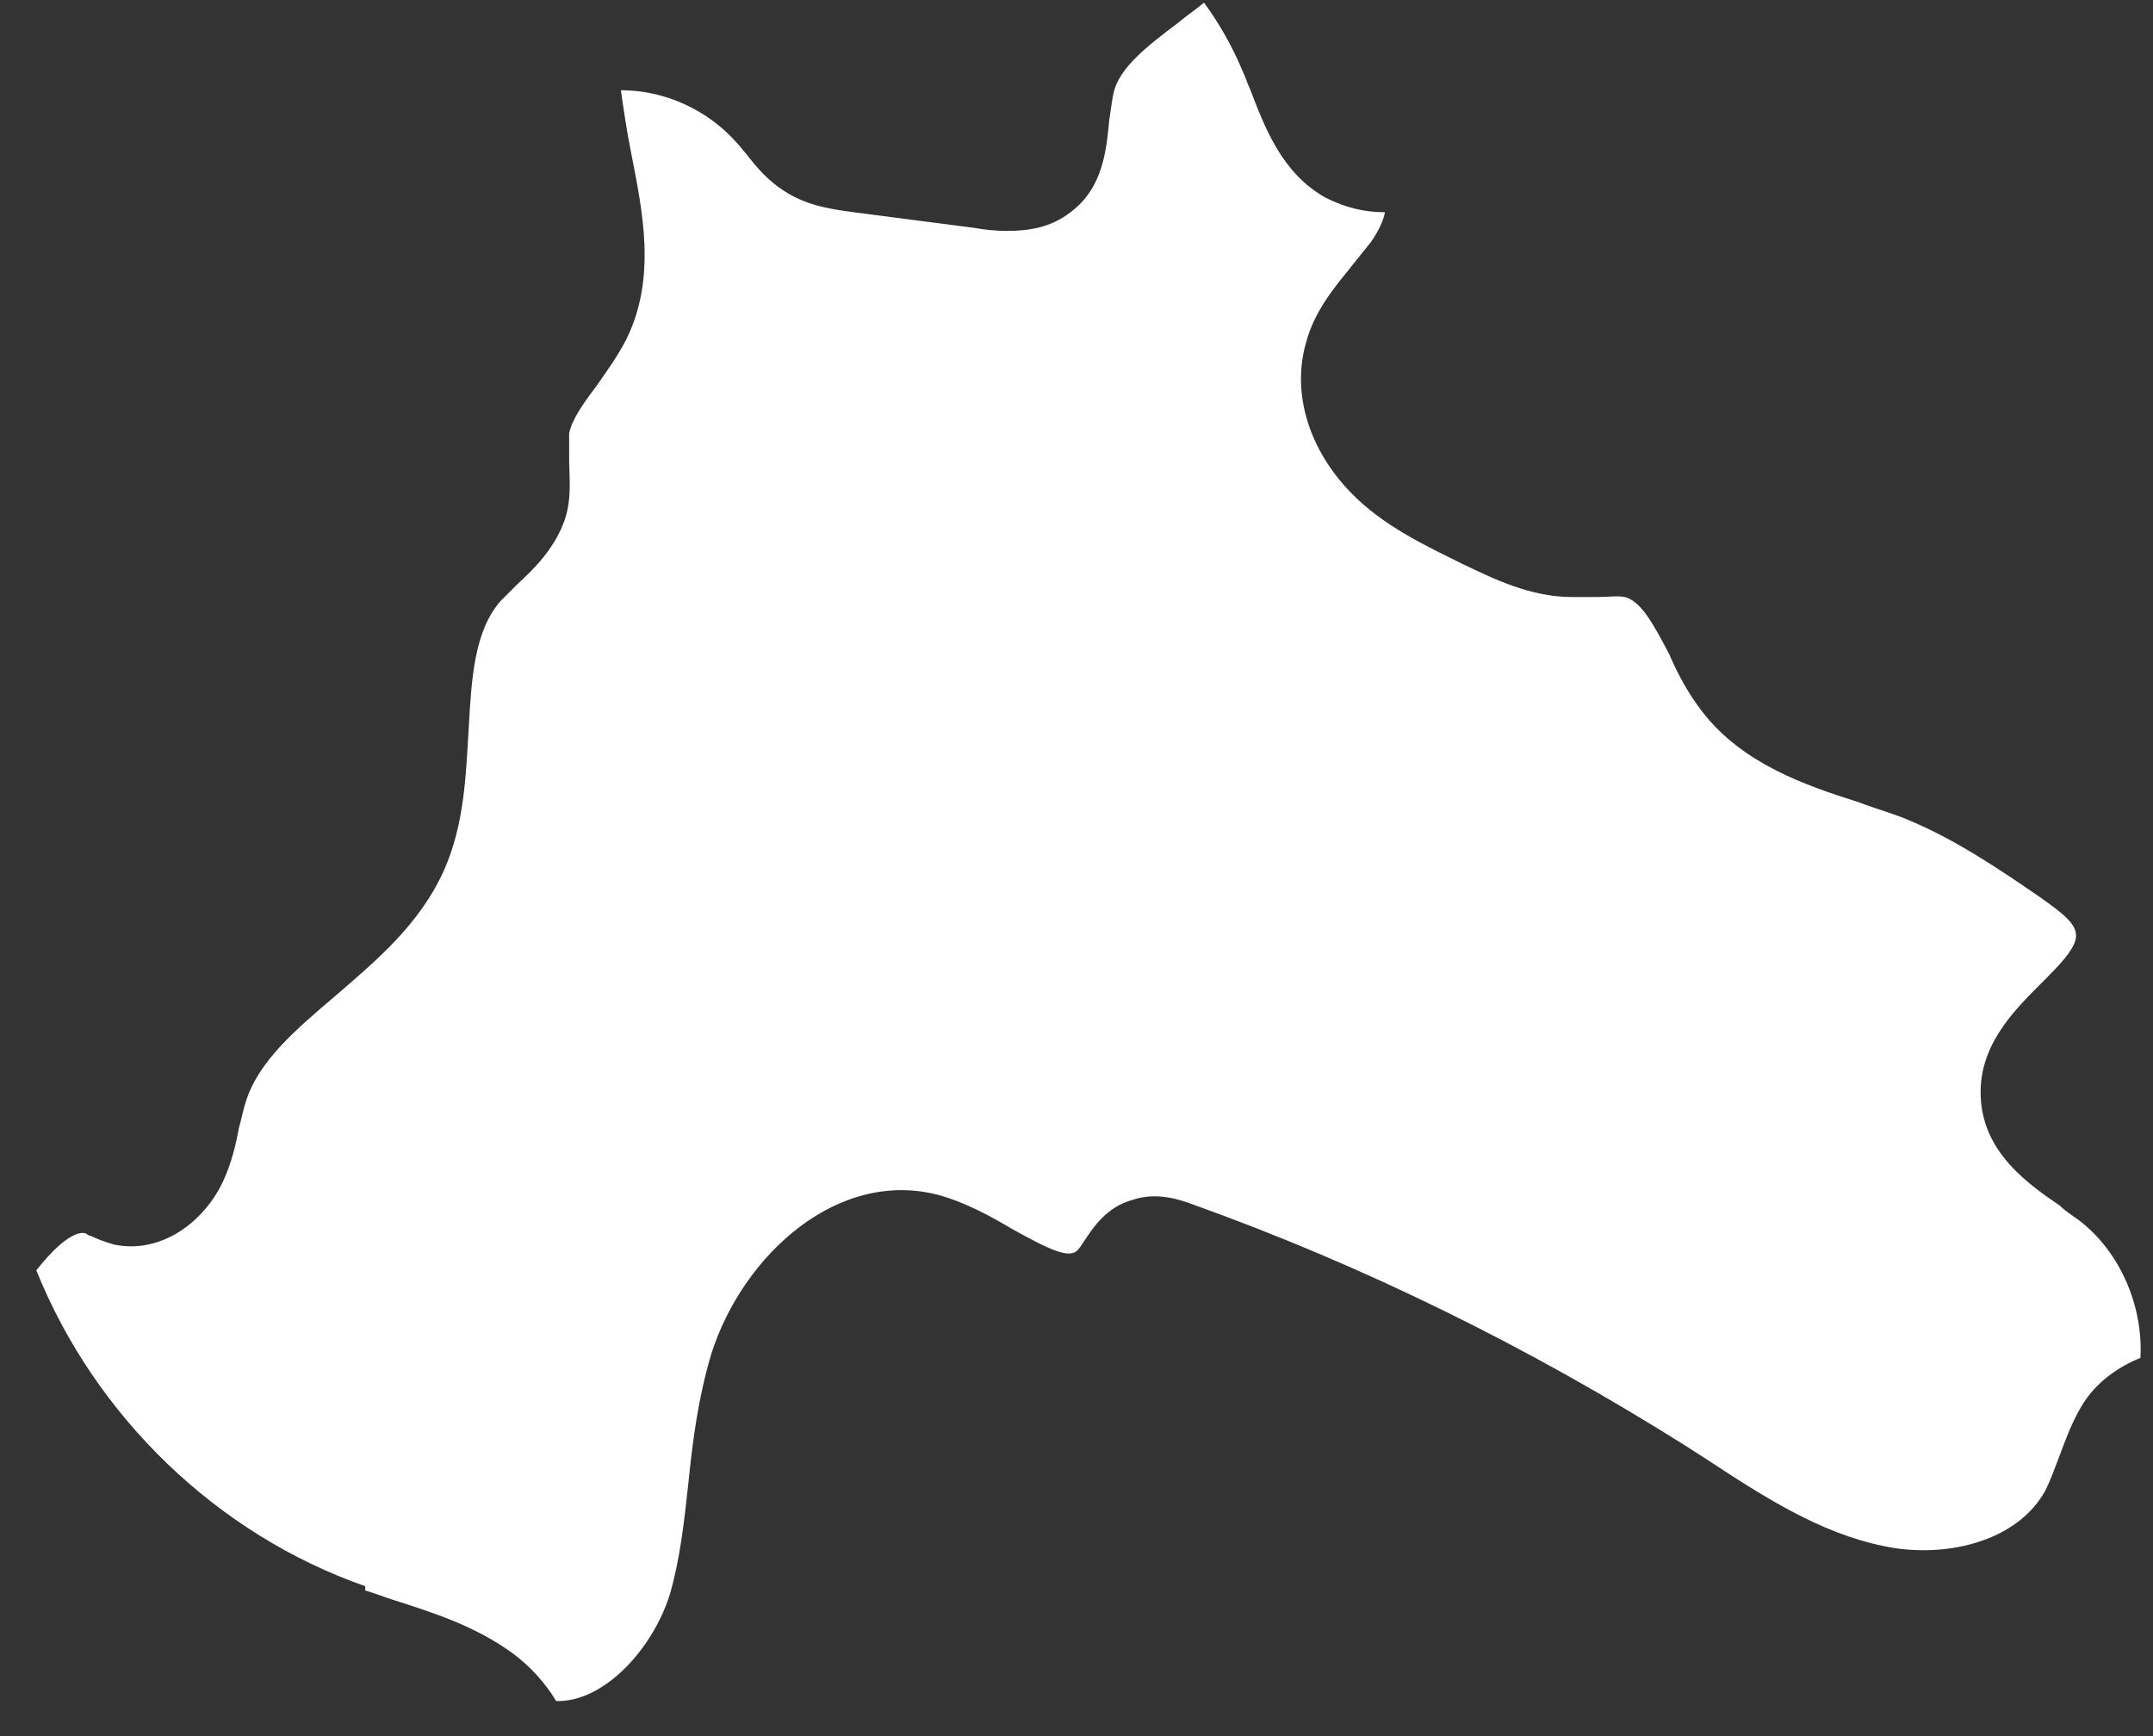 <?xml version="1.0" encoding="UTF-8"?> <svg xmlns="http://www.w3.org/2000/svg" width="31" height="25" viewBox="0 0 31 25" fill="none"><rect x="0" y="0" width="31" height="25" fill="#333333" stroke="none"/><path d="M5.259 22.903C5.404 22.944 5.549 23.006 5.693 23.048C6.272 23.234 6.851 23.42 7.389 23.813C7.637 23.999 7.844 24.226 8.009 24.495C8.692 24.515 9.395 23.751 9.643 22.965C9.788 22.469 9.85 21.931 9.912 21.352C9.974 20.732 10.057 20.112 10.243 19.492C10.698 18.065 12.083 16.804 13.551 17.218C13.903 17.321 14.255 17.507 14.565 17.693C15.123 18.003 15.392 18.127 15.516 18.003C15.537 17.983 15.578 17.921 15.619 17.859C15.743 17.673 15.93 17.383 16.302 17.28C16.653 17.156 17.005 17.28 17.17 17.342C19.652 18.231 22.03 19.409 24.263 20.815L24.553 21.001C25.401 21.559 26.207 22.076 27.117 22.262C27.965 22.448 29.04 22.221 29.454 21.456C29.516 21.332 29.578 21.166 29.64 21.001C29.743 20.732 29.847 20.422 30.033 20.153C30.219 19.885 30.509 19.678 30.819 19.554C30.86 18.81 30.529 18.024 29.93 17.569C29.847 17.507 29.743 17.445 29.661 17.363C29.206 17.052 28.585 16.618 28.523 15.853C28.461 15.088 28.978 14.572 29.392 14.158C29.661 13.889 29.93 13.621 29.888 13.434C29.867 13.248 29.537 13.042 29.371 12.918C28.771 12.504 28.151 12.091 27.51 11.822C27.282 11.719 27.034 11.657 26.765 11.553C25.98 11.305 25.09 10.995 24.512 10.251C24.305 9.982 24.16 9.713 24.036 9.424C23.788 8.948 23.622 8.659 23.395 8.597C23.291 8.576 23.147 8.597 23.002 8.597C22.878 8.597 22.754 8.597 22.63 8.597C22.03 8.597 21.492 8.328 21.058 8.121C20.562 7.873 19.921 7.584 19.445 7.088C18.845 6.468 18.597 5.661 18.804 4.938C18.928 4.462 19.238 4.111 19.486 3.801C19.569 3.697 19.652 3.594 19.735 3.491C19.838 3.346 19.921 3.18 19.941 3.056C19.652 3.056 19.383 2.994 19.093 2.85C18.452 2.498 18.204 1.816 17.997 1.278C17.956 1.196 17.936 1.113 17.894 1.03C17.749 0.679 17.563 0.348 17.336 0.038C17.212 0.141 17.088 0.224 16.963 0.328C16.529 0.658 16.116 0.968 16.033 1.341C16.012 1.444 15.992 1.589 15.971 1.733C15.93 2.147 15.888 2.705 15.413 3.056C15.123 3.284 14.792 3.325 14.503 3.325C14.317 3.325 14.151 3.304 14.048 3.284L12.29 3.056C12.001 3.015 11.649 2.974 11.318 2.767C11.049 2.602 10.884 2.395 10.739 2.209C10.698 2.167 10.656 2.105 10.615 2.064C10.201 1.589 9.581 1.299 8.94 1.299C8.981 1.589 9.023 1.878 9.085 2.188C9.25 3.036 9.457 3.987 9.023 4.876C8.899 5.124 8.733 5.351 8.588 5.558C8.402 5.806 8.237 6.033 8.195 6.24C8.195 6.343 8.195 6.468 8.195 6.612C8.195 6.86 8.237 7.17 8.133 7.481C7.989 7.894 7.699 8.183 7.451 8.411C7.368 8.494 7.286 8.576 7.203 8.659C6.831 9.093 6.789 9.755 6.748 10.499C6.707 11.181 6.686 11.863 6.396 12.525C6.045 13.31 5.424 13.827 4.825 14.344C4.266 14.82 3.729 15.274 3.543 15.853C3.501 15.977 3.481 16.101 3.439 16.246C3.398 16.474 3.336 16.742 3.212 17.011C2.943 17.59 2.323 18.065 1.64 17.921C1.495 17.879 1.392 17.838 1.309 17.797C1.268 17.797 1.247 17.755 1.206 17.755C1.185 17.755 0.978 17.714 0.523 18.293C1.371 20.401 3.129 22.097 5.259 22.841V22.903Z" fill="white"></path></svg> 